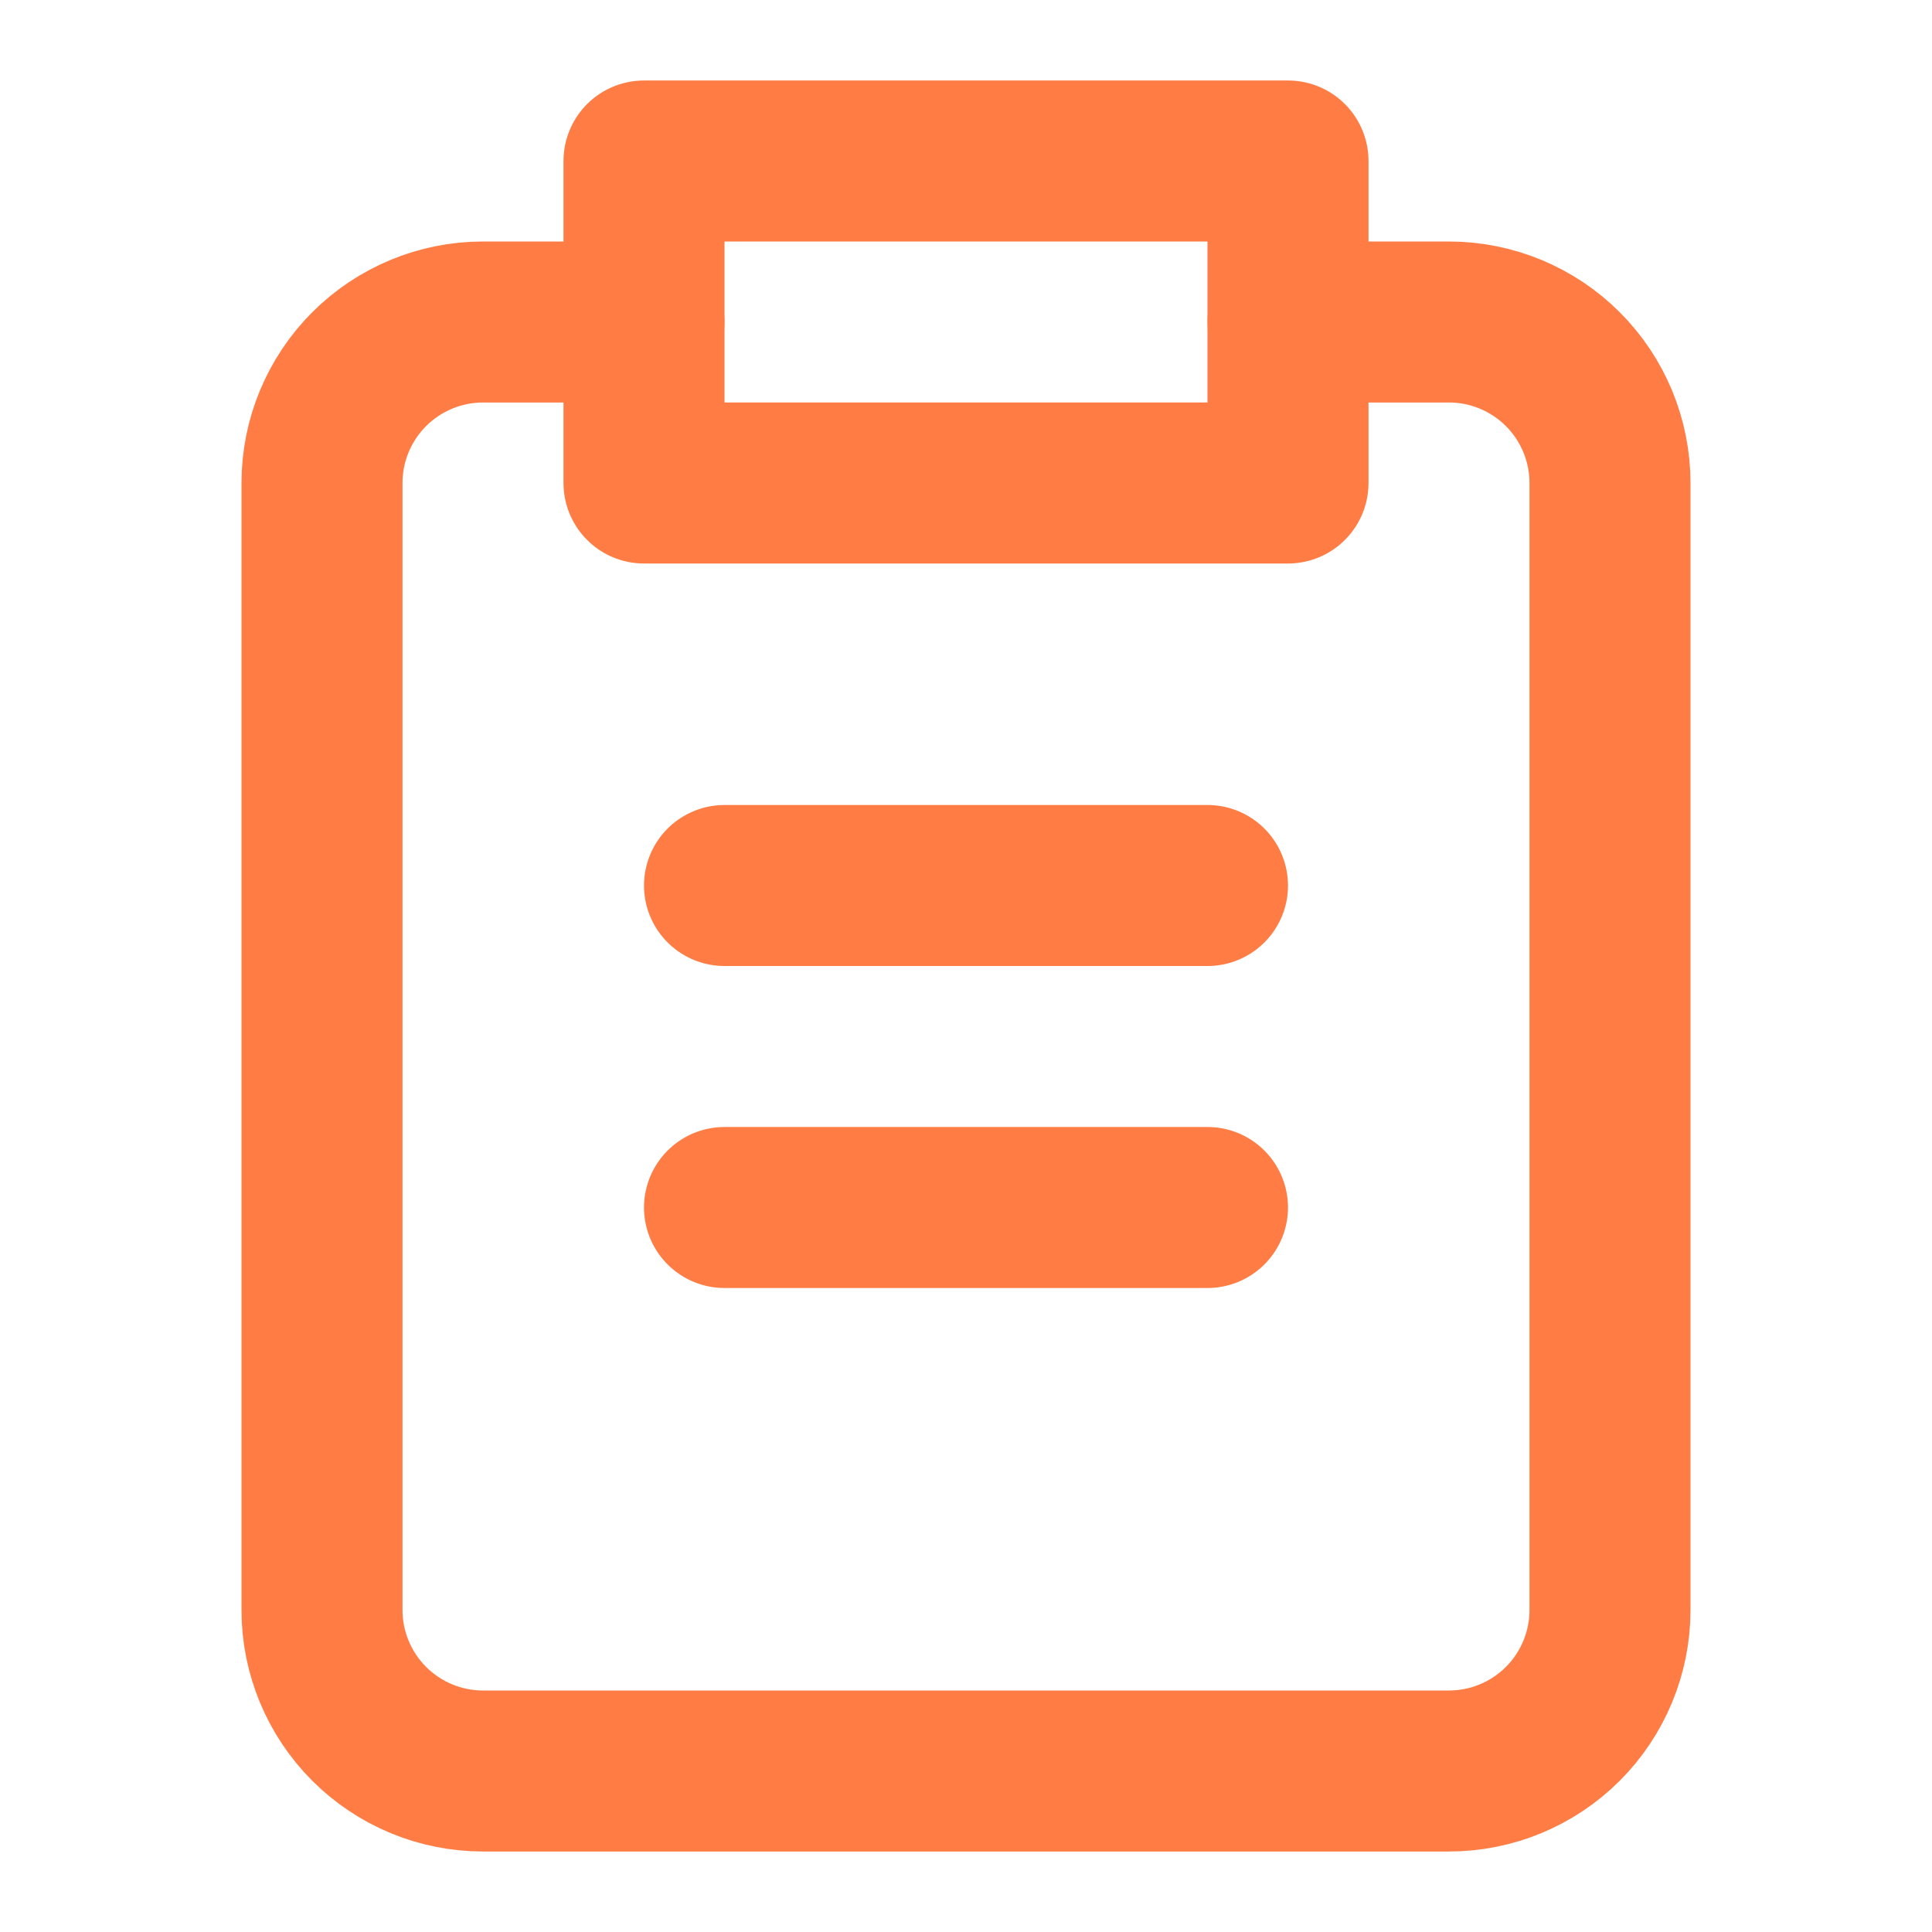 <svg width="24" height="24" viewBox="0 0 24 24" fill="none" xmlns="http://www.w3.org/2000/svg">
<path d="M16 4H18C18.53 4 19.039 4.211 19.414 4.586C19.789 4.961 20 5.47 20 6V20C20 20.53 19.789 21.039 19.414 21.414C19.039 21.789 18.53 22 18 22H6C5.47 22 4.961 21.789 4.586 21.414C4.211 21.039 4 20.53 4 20V6C4 5.47 4.211 4.961 4.586 4.586C4.961 4.211 5.47 4 6 4H8" stroke="#FF7D45" stroke-width="2" stroke-linecap="round" stroke-linejoin="round"/>
<path d="M8 2H16V6H8V2Z" stroke="#FF7D45" stroke-width="2" stroke-linecap="round" stroke-linejoin="round"/>
<path d="M9 11H15M9 15H15" stroke="#FF7D45" stroke-width="2" stroke-linecap="round"/>
</svg>
